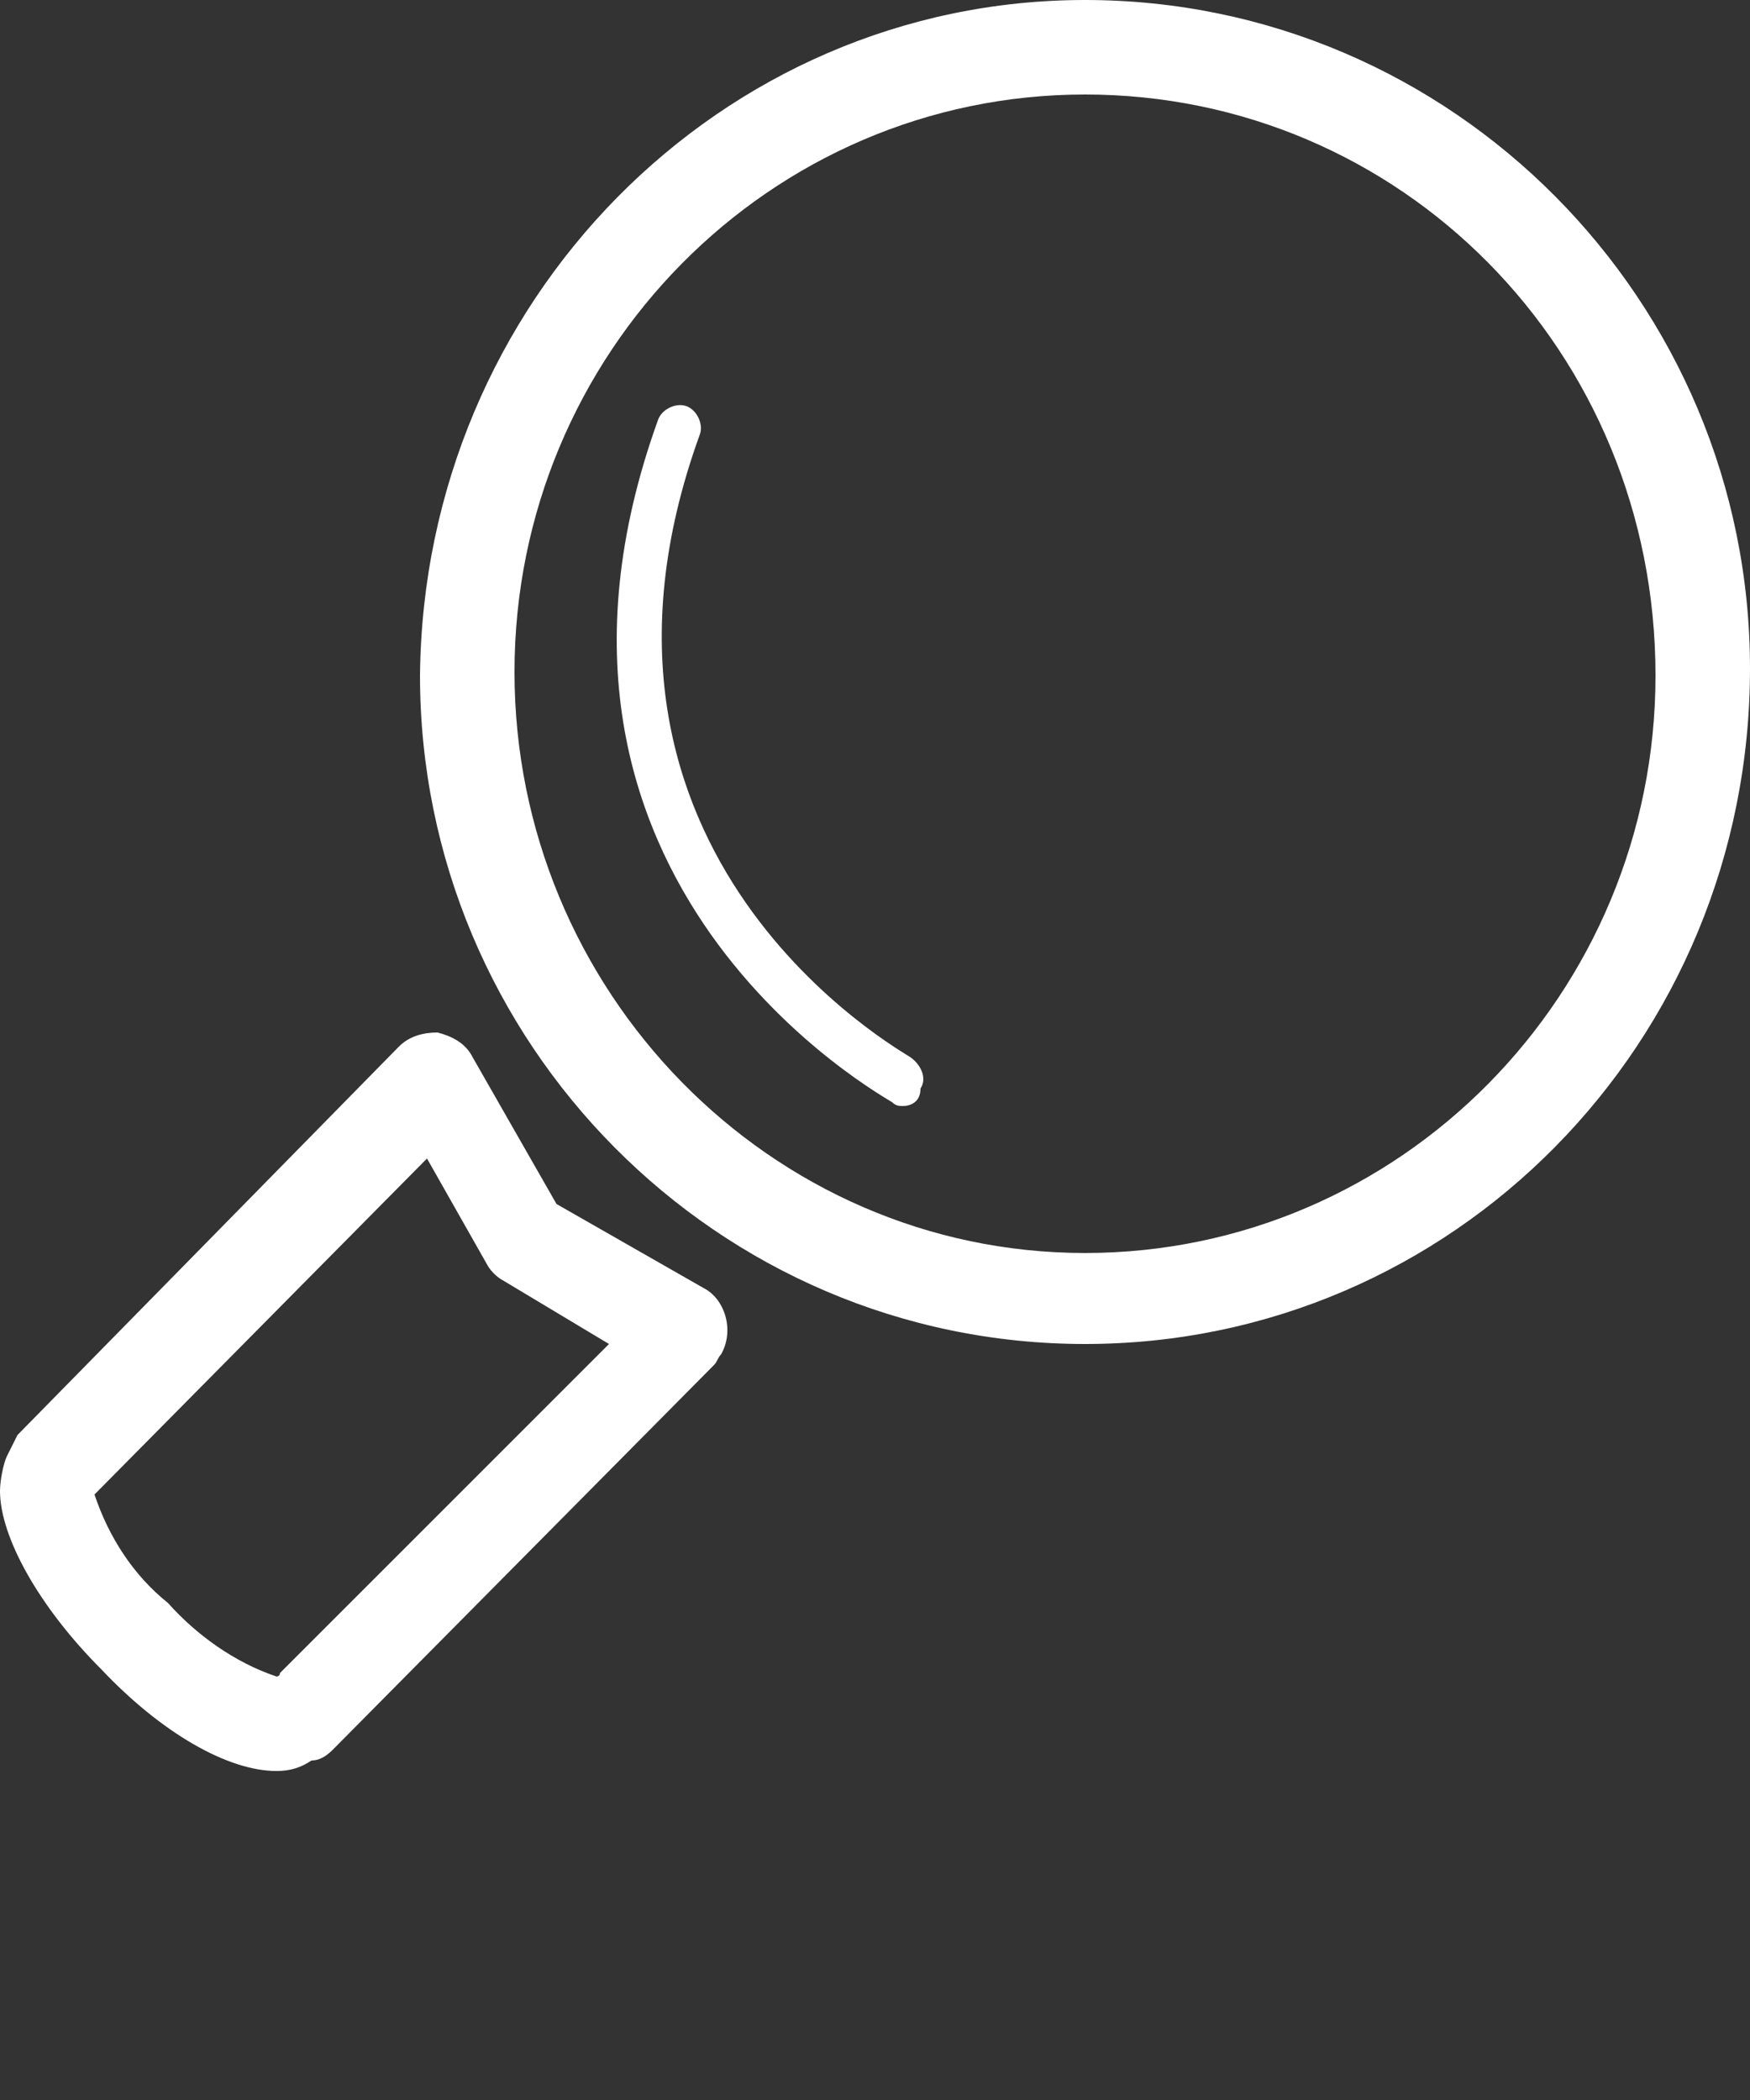 <svg enable-background="new 0 0 50 60" height="60" viewBox="0 0 50 60" width="50" xmlns="http://www.w3.org/2000/svg"><rect x="0" y="0" width="50" height="60" fill="#333333" stroke="none"/><path d="m31 38.4c-10.5 0-19-8.6-19-19.1.1-10.7 8.6-19.3 19-19.3 10.5 0 19 8.6 19 19.1 0 10.7-8.5 19.3-19 19.3zm0-35.7c-9 0-16.3 7.4-16.3 16.5s7.3 16.6 16.3 16.6 16.3-7.4 16.3-16.5c0-9.3-7.3-16.6-16.3-16.6zm-23.1 47.9c-1.4 0-3.3-1.1-5-2.9-1.8-1.8-2.9-3.8-2.9-5.1 0-.3.1-.8.2-1s.2-.4.3-.6l10.9-11.1c.3-.3.7-.4 1.1-.4.4.1.8.3 1 .7l2.4 4.2 4.2 2.4c.6.3.9 1.2.5 1.9-.1.1-.1.2-.2.3l-10.9 11c-.2.2-.4.3-.6.3-.3.2-.6.3-1 .3zm-5.2-7.9c.4 1.2 1.1 2.3 2.1 3.1.8.9 1.9 1.7 3.1 2.1 0 0 .1 0 .1-.1l9.4-9.4-3-1.8c-.2-.1-.4-.3-.5-.5l-1.7-3-9.5 9.6c0-.1 0 0 0 0zm23.1-11.1c-.1 0-.2 0-.3-.1s-11.5-6.2-6.7-19.5c.1-.3.5-.5.8-.4s.5.5.4.8c-4.4 12.1 5.9 17.7 6 17.8.3.2.5.6.3.9 0 .4-.3.5-.5.5z" fill="#fff"/></svg>